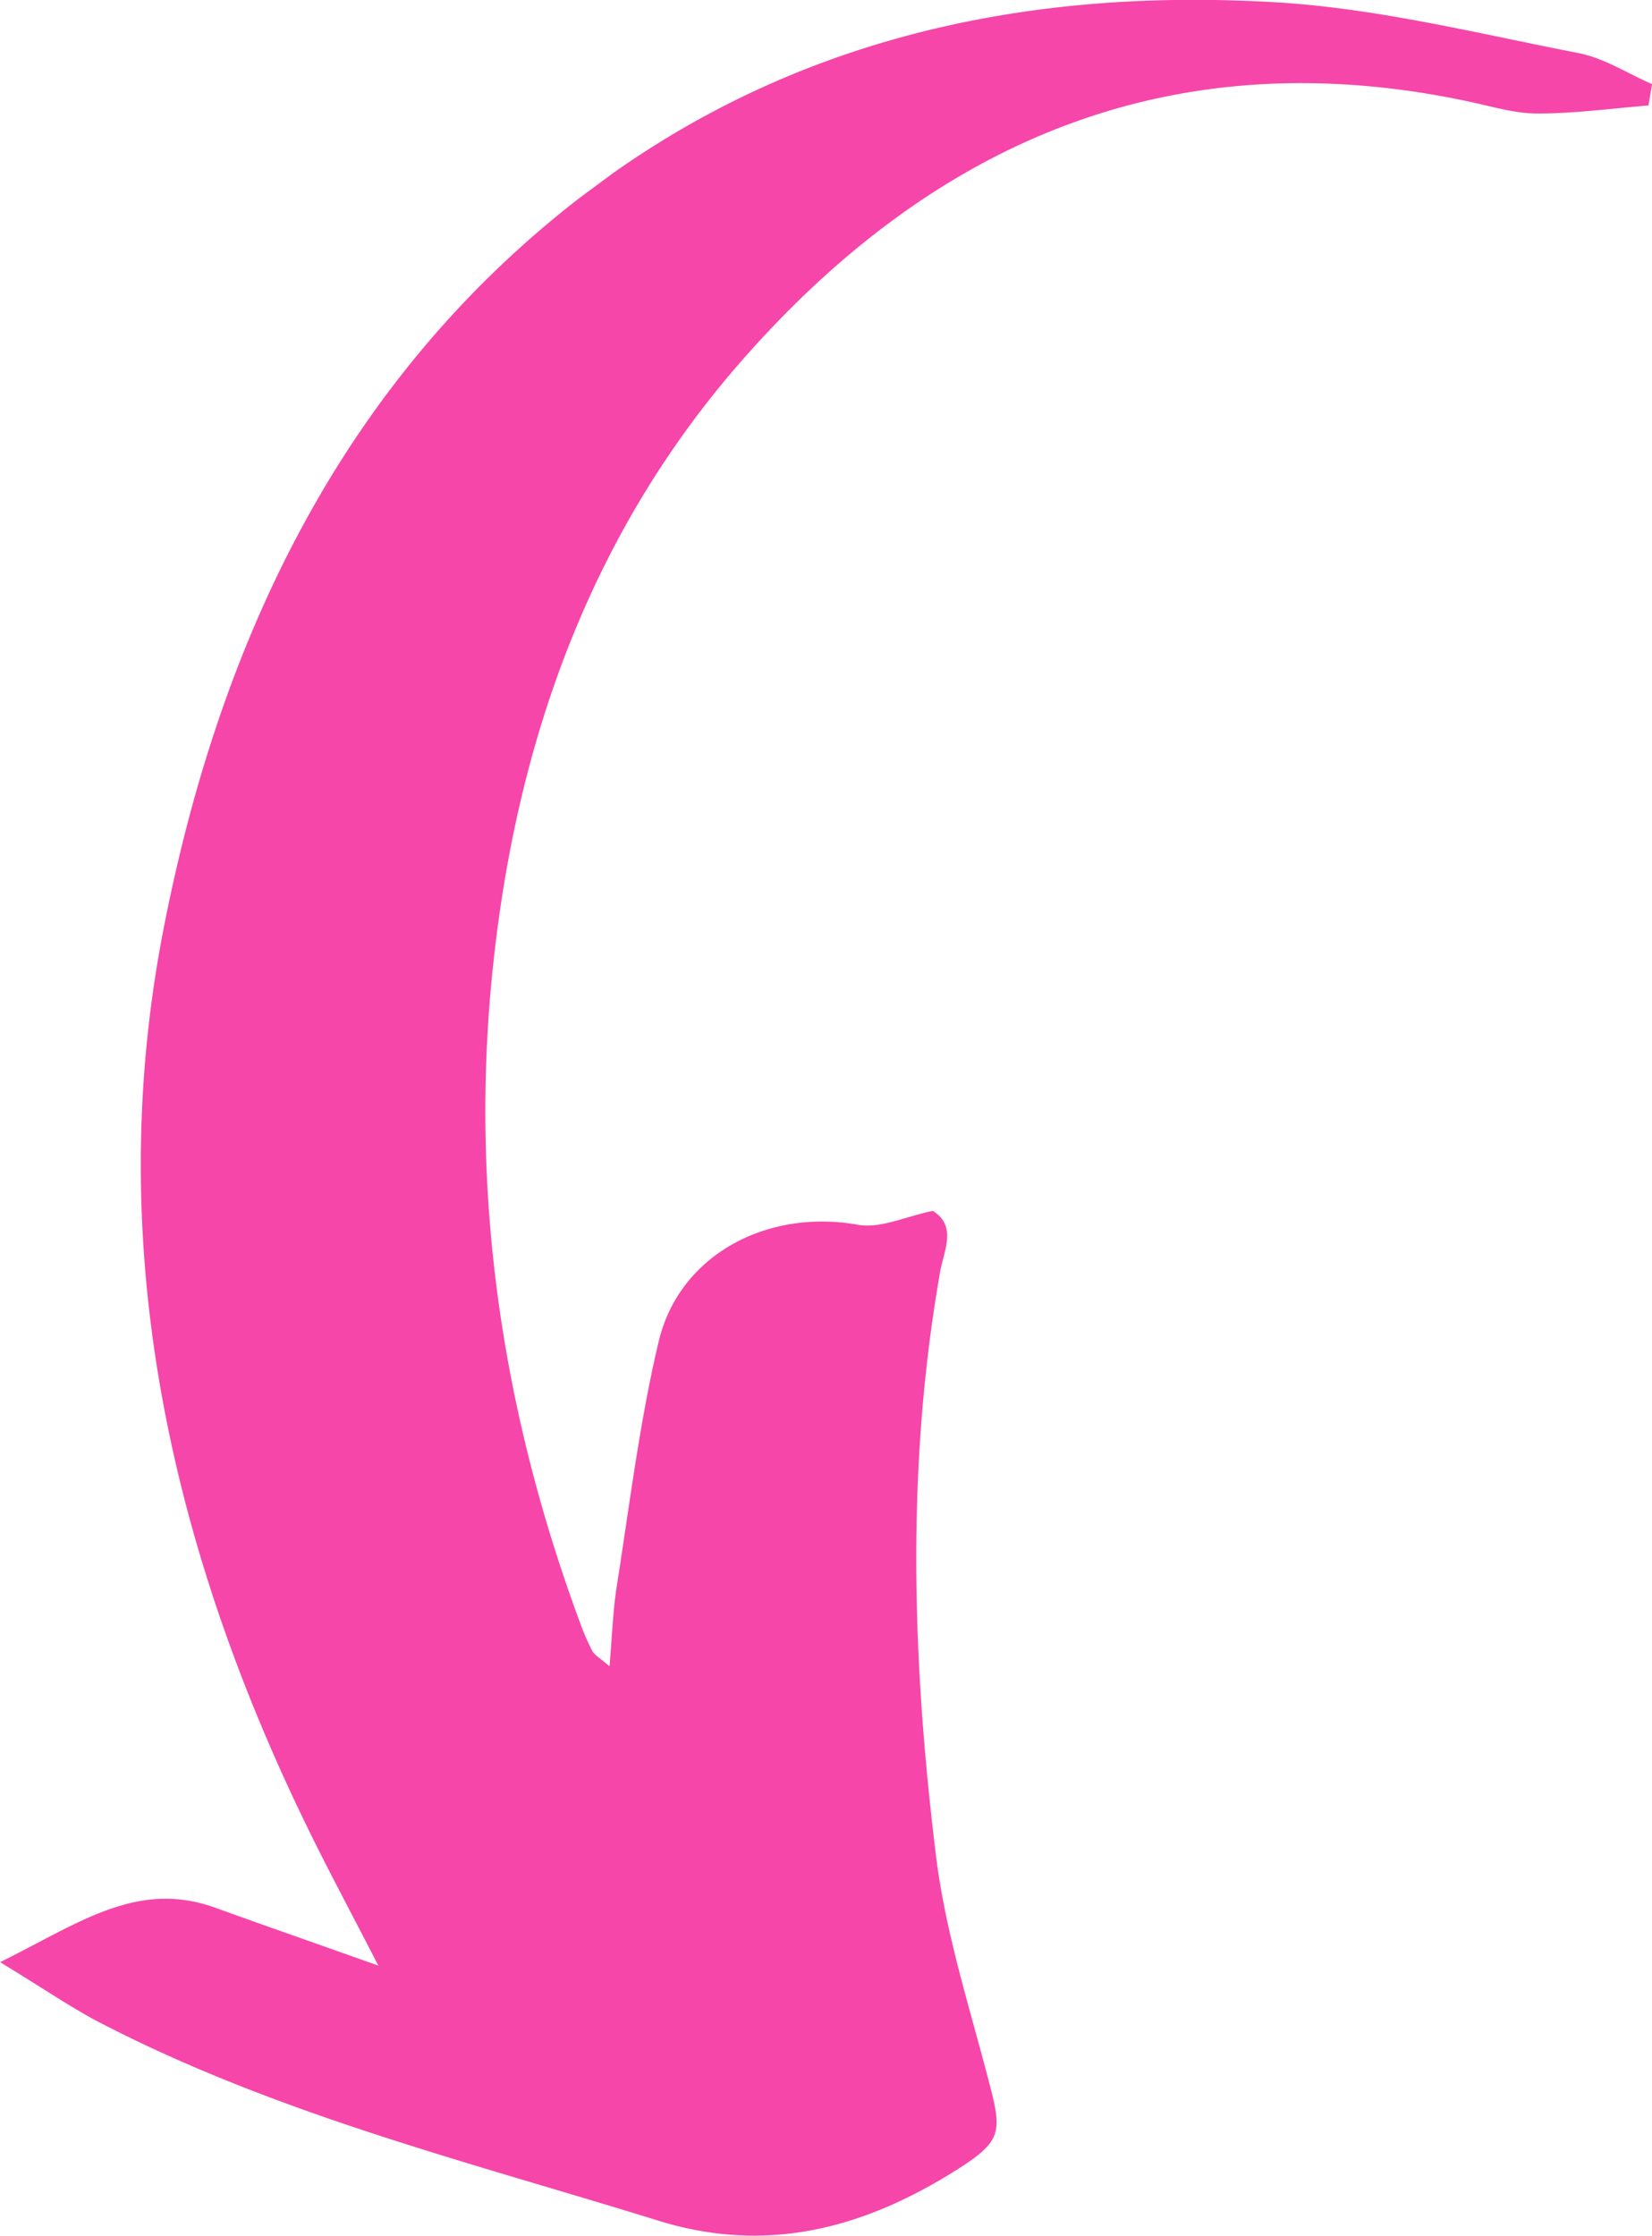 <svg id="Layer_1" data-name="Layer 1" xmlns="http://www.w3.org/2000/svg" xmlns:xlink="http://www.w3.org/1999/xlink" viewBox="0 0 677.24 916.35"><defs><style>.cls-1{fill:none;}.cls-2{clip-path:url(#clip-path);}.cls-3{fill:#f646a9;}</style><clipPath id="clip-path" transform="translate(-640.8 -285.98)"><rect class="cls-1" x="500.3" y="365.67" width="1004.67" height="742.06" transform="translate(-241.55 740.92) rotate(-36.5)"/></clipPath></defs><g class="cls-2"><g class="cls-2"><path class="cls-3" d="M890.66,969.05c1.06-12.18,1.37-22.48,2.93-32.59,5.31-33.63,9.38-67.56,17.23-100.64,8.48-35.67,44.66-54.51,81.71-47.85,9.23,1.62,19.62-3.43,30.66-5.7,10.06,6.19,4.52,16.29,3,25.06-14,79.61-11.46,159.54-1.7,239.09,3.71,30.42,13.17,60.24,21,90,6.15,23.42,7.13,26.67-13.74,39.67-37.24,23.18-76.7,33.88-121.22,20-77.42-24-156.26-43.56-228.8-81.13-11.76-6.14-22.79-13.76-40.9-24.77,32.68-16.14,56.25-33.89,88.47-22.23,19.74,7.16,39.52,14,66.6,23.65-11.64-22.61-19.92-38-27.64-53.7-58.14-118-85.75-242.83-60.17-372.44,23.2-118,73.77-225.08,173.42-300.76,83.75-63.5,180.79-84,283.58-77.71,41.17,2.6,82,12.8,122.68,20.71,10.57,2.05,20.21,8.34,30.3,12.77l-1.48,8.73c-15.14,1.24-30.29,3.29-45.43,3.3-9.47,0-19-2.95-28.37-4.94-120.7-25.73-218.36,15.82-297.38,105.62-60.38,68.58-91,151.2-101.65,241.14-11.3,94.92,1.7,187.23,34.86,276.82a94.48,94.48,0,0,0,5.1,11.7c1,1.6,3,2.66,7,6.13Z" transform="translate(-640.8 -285.98)"/></g></g></svg>
